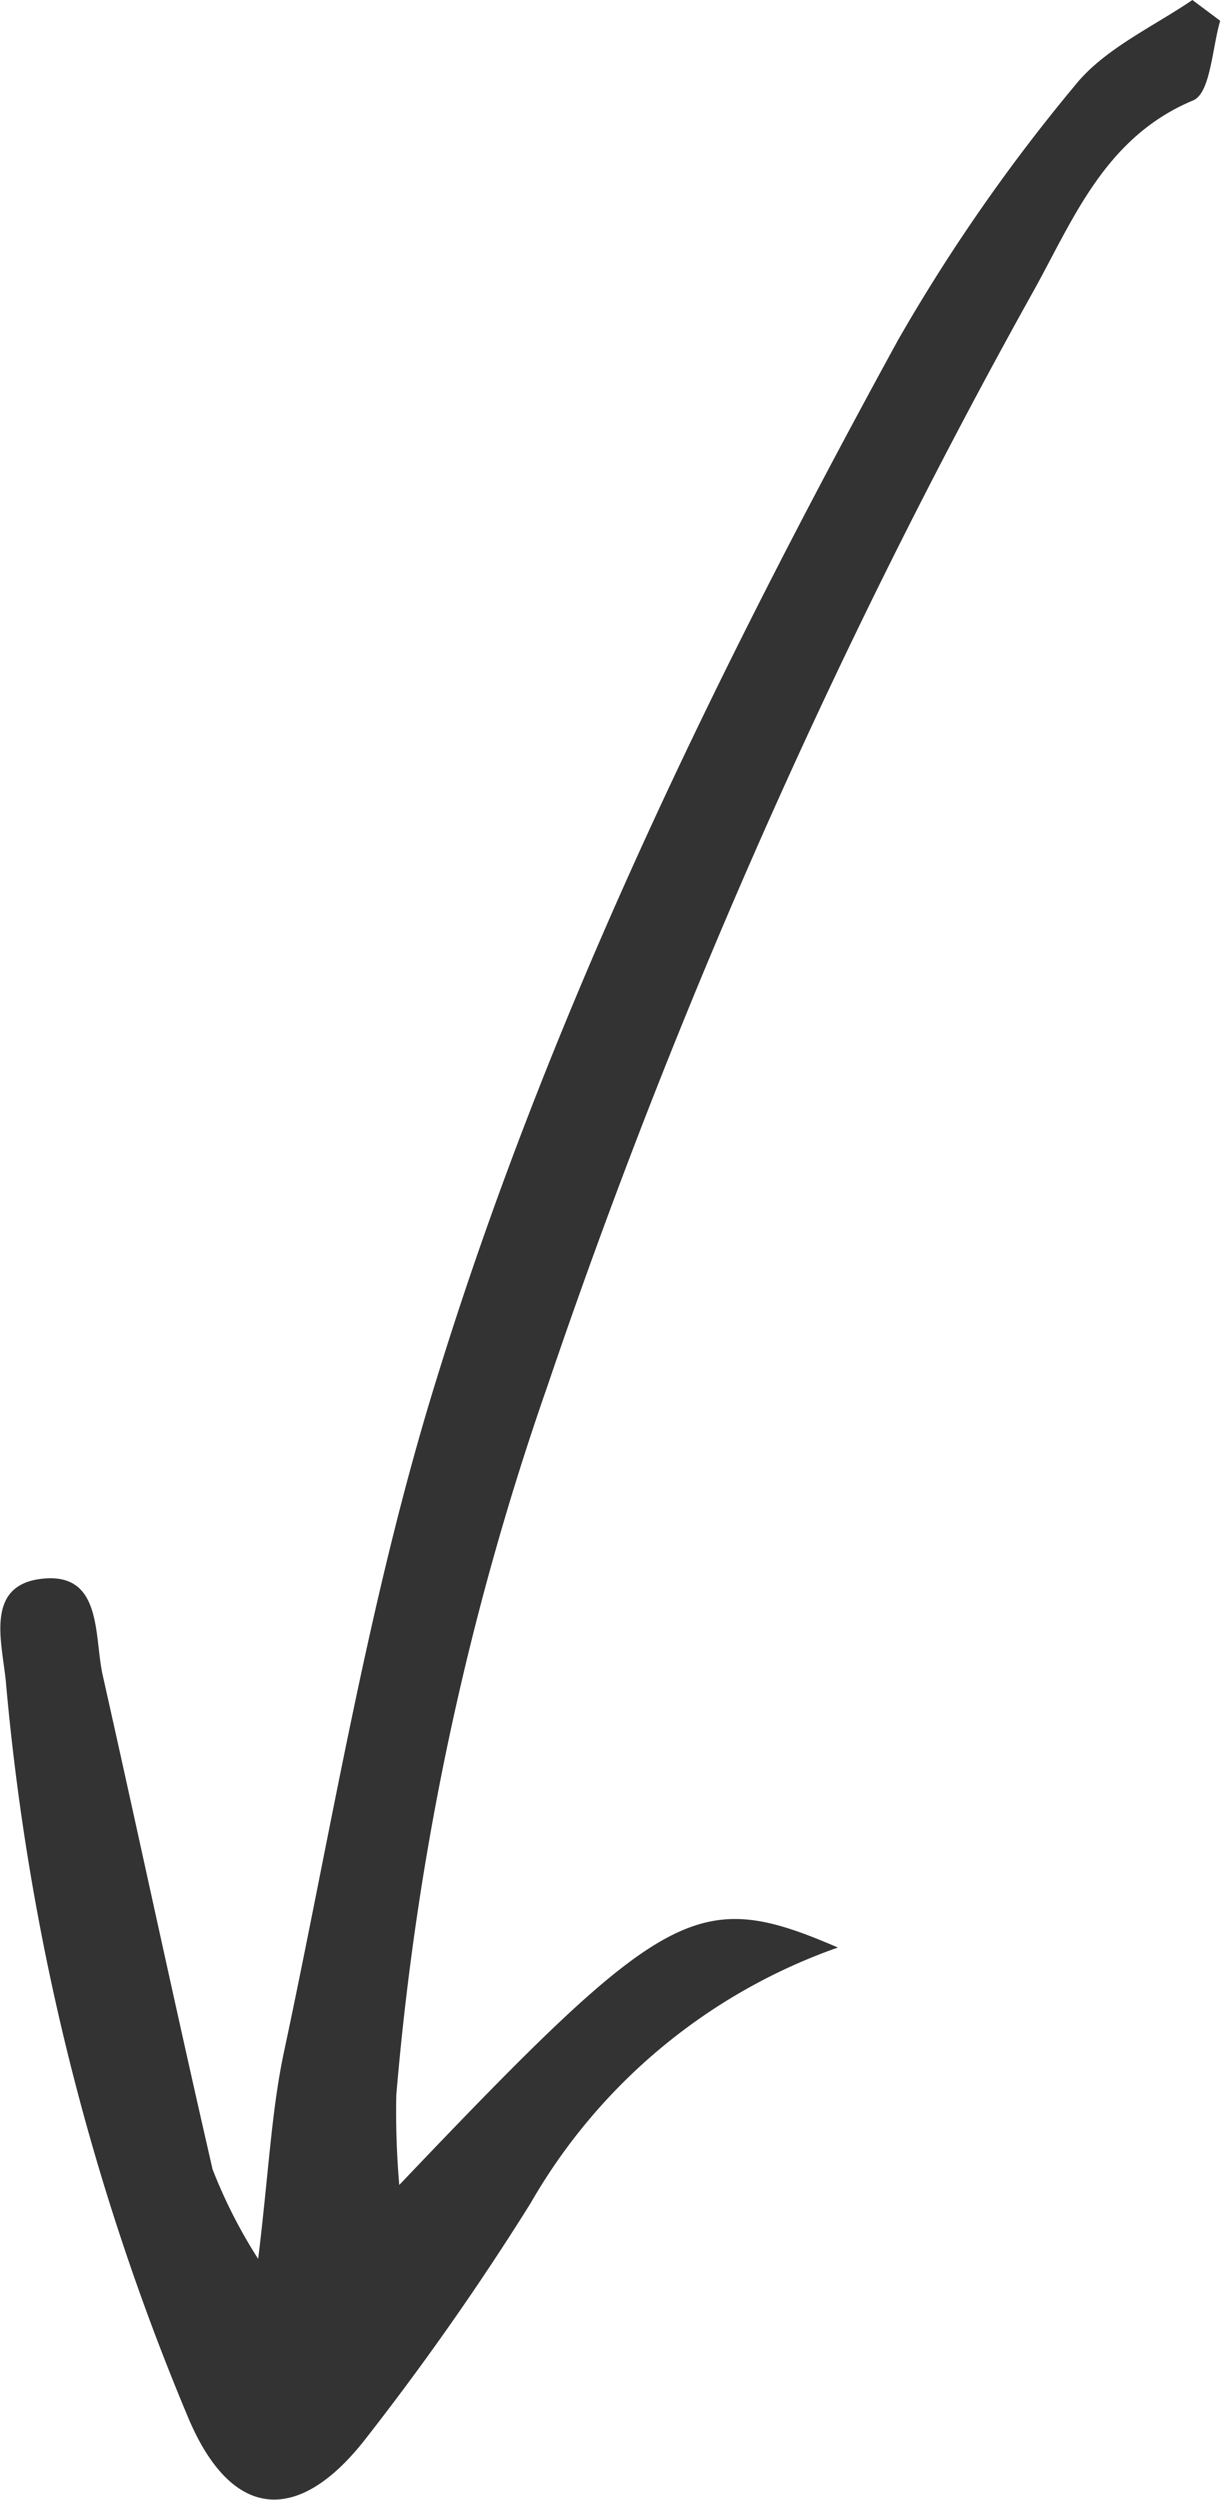 <?xml version="1.0" encoding="UTF-8"?> <svg xmlns="http://www.w3.org/2000/svg" viewBox="0 0 45.26 92.65"> <defs> <style>.cls-1{fill:#333;}</style> </defs> <title>ar3</title> <g id="Слой_2" data-name="Слой 2"> <g id="Elements"> <path id="_Контур_" data-name="&lt;Контур&gt;" class="cls-1" d="M31.06,72.18c-5.22-2.25-6.37-1.59-16.26,8.8a31.68,31.68,0,0,1-.11-3.33A106.78,106.78,0,0,1,20.3,51.35,245.41,245.41,0,0,1,38.23,10.93c1.52-2.7,2.67-5.82,6-7.21.64-.27.7-1.93,1-2.95L44.2,0c-1.47,1-3.26,1.81-4.34,3.15a66.19,66.19,0,0,0-6.57,9.45c-6.79,12.4-13,25.14-17.15,38.65-2.5,8.09-3.85,16.53-5.62,24.83-.46,2.18-.56,4.44-.95,7.64A18.71,18.71,0,0,1,7.88,80.4c-1.4-6.09-2.7-12.2-4.07-18.3-.33-1.46,0-3.82-2.23-3.59S.12,61,.23,62.47a91.12,91.12,0,0,0,6.69,27c1.63,4,4.16,4.13,6.67.87a102,102,0,0,0,6.07-8.67A21.27,21.27,0,0,1,31.06,72.18Z"></path> </g> </g> </svg> 